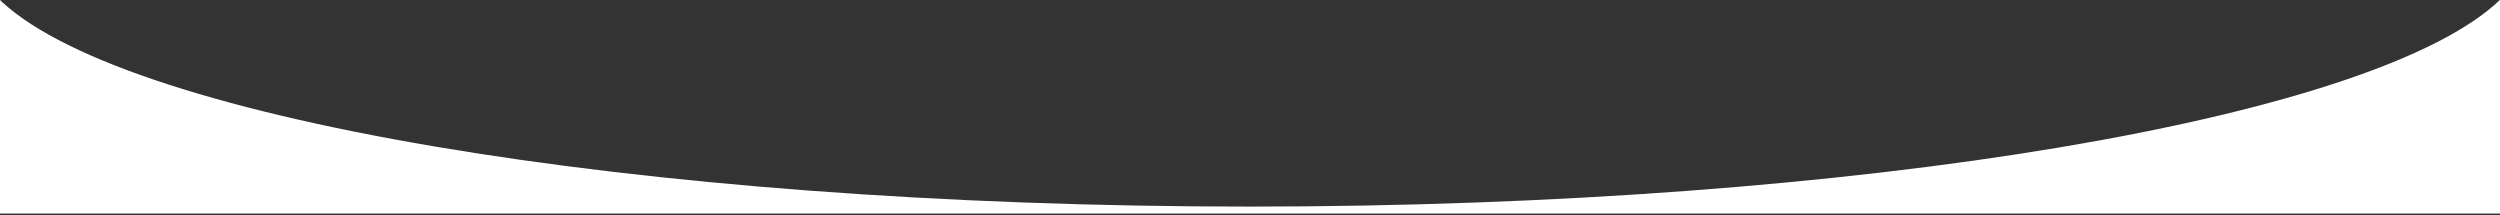 <?xml version="1.0" encoding="UTF-8" standalone="no"?><!DOCTYPE svg PUBLIC "-//W3C//DTD SVG 1.1//EN" "http://www.w3.org/Graphics/SVG/1.1/DTD/svg11.dtd"><svg width="100%" height="100%" viewBox="0 0 1440 124" version="1.1" xmlns="http://www.w3.org/2000/svg" xmlns:xlink="http://www.w3.org/1999/xlink" xml:space="preserve" xmlns:serif="http://www.serif.com/" style="fill-rule:evenodd;clip-rule:evenodd;stroke-linejoin:round;stroke-miterlimit:2;"><rect x="0" y="0" width="1440" height="124" fill="#333333" stroke="none"/><g id="Layer1"><path d="M-2,-1.946c67.272,68.936 365.129,120.946 721.936,120.946c353.597,0 649.3,-51.078 720.064,-119.089l0,123.089l-1442,0l0,-124.946Z" style="fill:#fff;"/></g></svg>